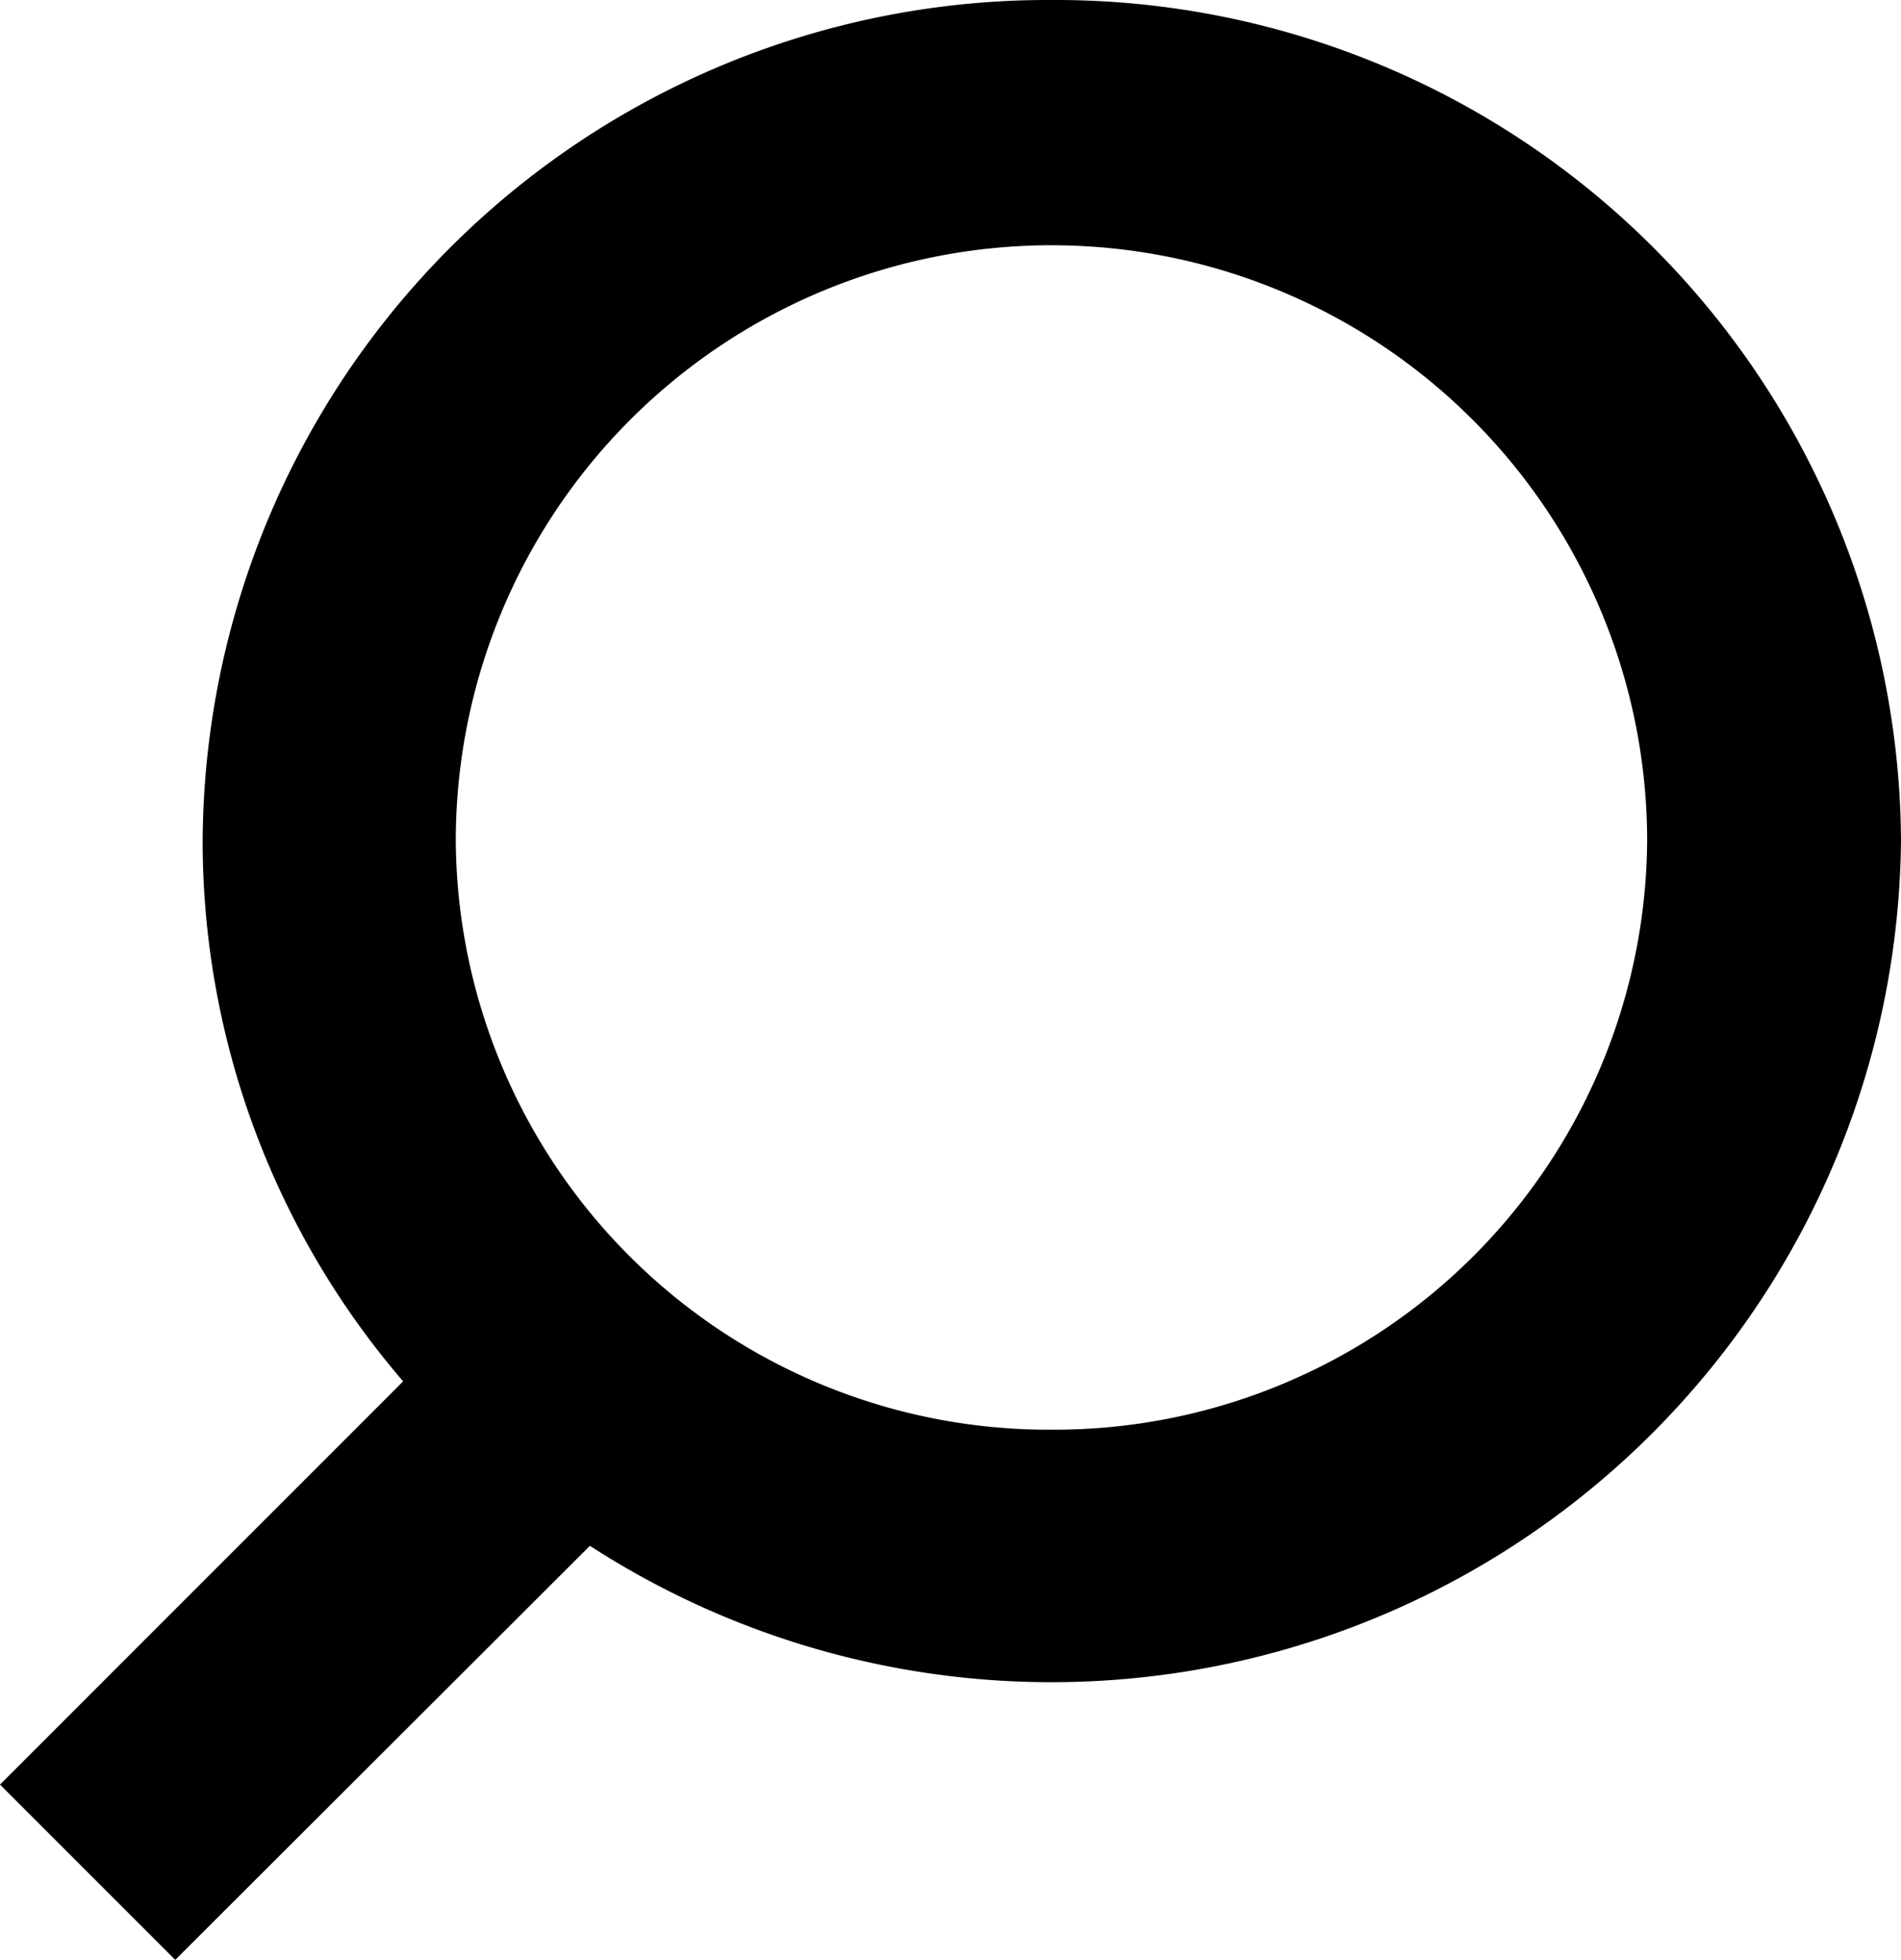 <svg xmlns="http://www.w3.org/2000/svg" viewBox="0 0 26.36 27.17"><g id="レイヤー_2" data-name="レイヤー 2"><g id="レイヤー_1-2" data-name="レイヤー 1"><path d="M14.58,0A11.72,11.72,0,0,0,2.81,11.66a11.49,11.49,0,0,0,2.78,7.49L0,24.74l2.43,2.43,5.75-5.74a11.78,11.78,0,0,0,18.18-9.77A11.72,11.72,0,0,0,14.58,0Zm0,19.82a8.22,8.22,0,0,1-8.26-8.16,8.26,8.26,0,0,1,16.52,0A8.22,8.22,0,0,1,14.58,19.82Z"/></g></g></svg>